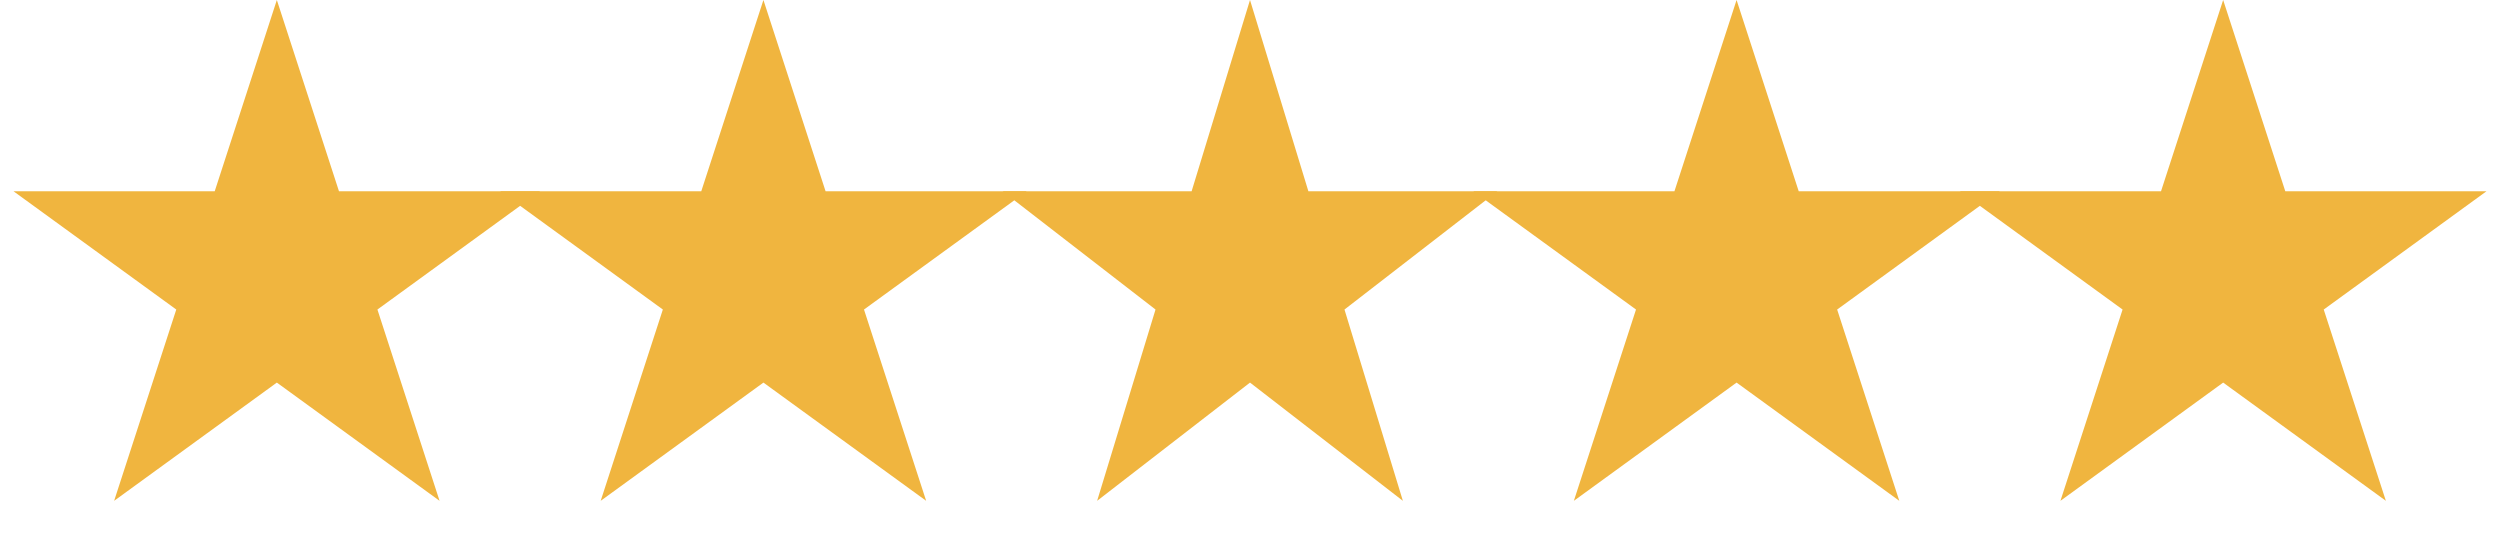 <?xml version="1.0" encoding="UTF-8"?> <svg xmlns="http://www.w3.org/2000/svg" width="149" height="33" viewBox="0 0 149 33" fill="none"><path d="M132.5 0L128.796 11.401H116.808L126.506 18.448L122.802 29.849L132.5 22.802L142.198 29.849L138.494 18.448L148.192 11.401H136.204L132.5 0Z" fill="#F0B53F"></path><path d="M103.5 0L99.796 11.401H87.808L97.506 18.448L93.802 29.849L103.5 22.802L113.198 29.849L109.494 18.448L119.192 11.401H107.204L103.5 0Z" fill="#F0B53F"></path><path d="M74.5 0L71.02 11.401H59.759L68.869 18.448L65.389 29.849L74.5 22.802L83.611 29.849L80.131 18.448L89.241 11.401H77.98L74.5 0Z" fill="#F0B53F"></path><path d="M45.5 0L41.795 11.401H29.808L39.506 18.448L35.801 29.849L45.5 22.802L55.199 29.849L51.494 18.448L61.192 11.401H49.205L45.5 0Z" fill="#F0B53F"></path><path d="M16.5 0L12.796 11.401H0.808L10.506 18.448L6.802 29.849L16.5 22.802L26.198 29.849L22.494 18.448L32.192 11.401H20.204L16.5 0Z" fill="#F0B53F"></path></svg> 